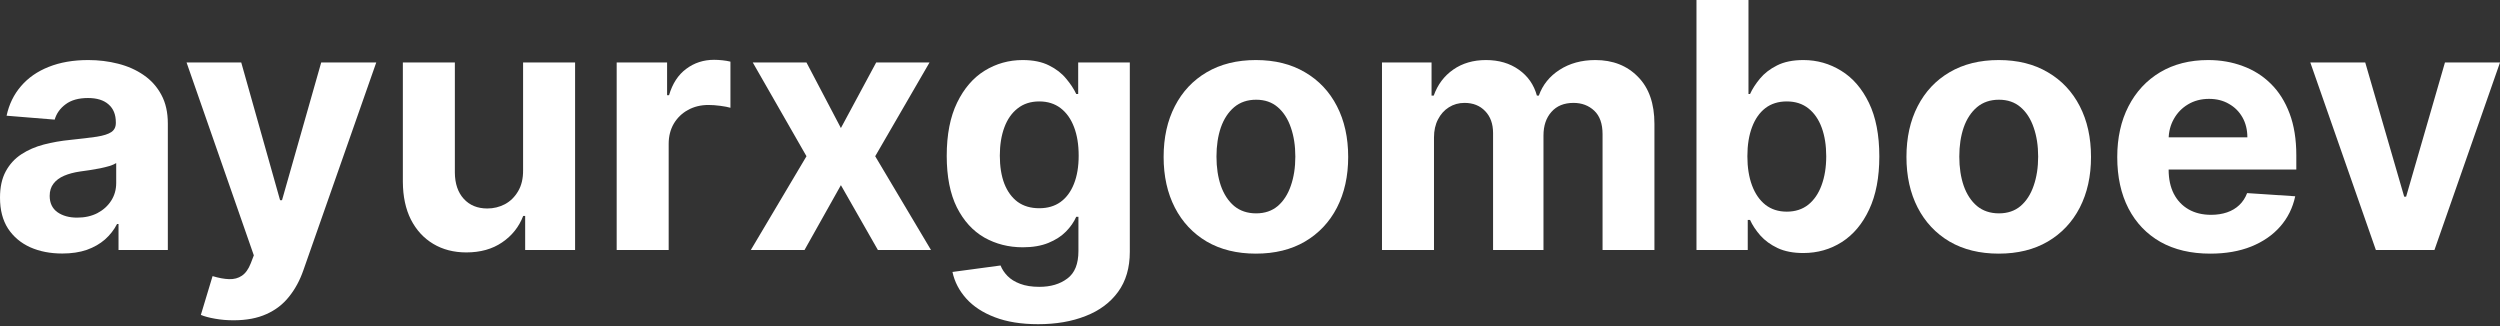 <?xml version="1.0" encoding="UTF-8"?> <svg xmlns="http://www.w3.org/2000/svg" width="582" height="76" viewBox="0 0 582 76" fill="none"><rect x="0" y="0" width="582" height="76" fill="#333333" stroke="none"/> <path d="M14.492 59.019C11.707 59.019 9.226 58.536 7.047 57.57C4.869 56.585 3.145 55.136 1.875 53.222C0.625 51.29 0 48.884 0 46.005C0 43.58 0.445 41.544 1.336 39.895C2.226 38.247 3.438 36.921 4.973 35.917C6.507 34.913 8.25 34.156 10.201 33.644C12.171 33.133 14.236 32.773 16.396 32.564C18.934 32.299 20.98 32.053 22.534 31.825C24.087 31.579 25.214 31.219 25.915 30.746C26.616 30.272 26.966 29.571 26.966 28.643V28.472C26.966 26.673 26.398 25.28 25.261 24.295C24.144 23.31 22.552 22.818 20.488 22.818C18.309 22.818 16.576 23.301 15.288 24.267C13.999 25.214 13.147 26.407 12.73 27.847L1.534 26.938C2.103 24.286 3.22 21.994 4.887 20.061C6.555 18.11 8.705 16.614 11.338 15.572C13.99 14.511 17.059 13.98 20.544 13.98C22.969 13.98 25.29 14.265 27.506 14.833C29.742 15.401 31.721 16.282 33.445 17.476C35.188 18.669 36.561 20.203 37.565 22.079C38.569 23.935 39.071 26.161 39.071 28.756V58.195H27.591V52.142H27.25C26.55 53.507 25.612 54.709 24.437 55.751C23.263 56.774 21.852 57.579 20.203 58.167C18.555 58.735 16.651 59.019 14.492 59.019ZM17.959 50.665C19.739 50.665 21.312 50.315 22.676 49.614C24.04 48.894 25.11 47.928 25.887 46.715C26.663 45.503 27.052 44.129 27.052 42.595V37.963C26.673 38.209 26.152 38.437 25.489 38.645C24.845 38.835 24.115 39.014 23.301 39.185C22.486 39.337 21.672 39.479 20.857 39.611C20.042 39.725 19.304 39.829 18.641 39.924C17.22 40.132 15.979 40.464 14.918 40.918C13.857 41.373 13.033 41.989 12.446 42.765C11.859 43.523 11.565 44.47 11.565 45.607C11.565 47.255 12.162 48.515 13.355 49.386C14.568 50.239 16.102 50.665 17.959 50.665Z" fill="white"></path> <path d="M54.373 74.562C52.839 74.562 51.399 74.439 50.054 74.193C48.728 73.966 47.629 73.672 46.758 73.312L49.486 64.276C50.906 64.712 52.185 64.948 53.322 64.986C54.477 65.024 55.472 64.759 56.305 64.191C57.158 63.622 57.849 62.656 58.38 61.292L59.09 59.445L43.433 14.549H56.163L65.2 46.602H65.654L74.775 14.549H87.591L70.627 62.912C69.812 65.261 68.704 67.307 67.302 69.05C65.919 70.811 64.167 72.166 62.045 73.113C59.924 74.079 57.366 74.562 54.373 74.562Z" fill="white"></path> <path d="M121.775 39.611V14.549H133.88V58.195H122.258V50.267H121.803C120.818 52.825 119.18 54.88 116.887 56.433C114.614 57.987 111.839 58.763 108.562 58.763C105.644 58.763 103.077 58.1 100.861 56.774C98.644 55.448 96.911 53.563 95.661 51.12C94.43 48.676 93.804 45.749 93.785 42.339V14.549H105.891V40.18C105.909 42.756 106.601 44.792 107.965 46.289C109.329 47.785 111.157 48.534 113.449 48.534C114.908 48.534 116.272 48.202 117.541 47.539C118.81 46.857 119.833 45.853 120.61 44.527C121.405 43.201 121.794 41.562 121.775 39.611Z" fill="white"></path> <path d="M143.562 58.195V14.549H155.298V22.164H155.753C156.548 19.455 157.884 17.409 159.759 16.026C161.635 14.624 163.794 13.924 166.238 13.924C166.844 13.924 167.498 13.961 168.199 14.037C168.9 14.113 169.515 14.217 170.046 14.35V25.091C169.477 24.92 168.691 24.769 167.687 24.636C166.683 24.504 165.764 24.437 164.931 24.437C163.15 24.437 161.559 24.826 160.157 25.602C158.774 26.36 157.675 27.421 156.861 28.785C156.065 30.149 155.667 31.721 155.667 33.502V58.195H143.562Z" fill="white"></path> <path d="M187.749 14.549L195.762 29.808L203.974 14.549H216.391L203.747 36.372L216.732 58.195H204.372L195.762 43.106L187.294 58.195H174.791L187.749 36.372L175.246 14.549H187.749Z" fill="white"></path> <path d="M241.681 75.472C237.76 75.472 234.397 74.932 231.594 73.852C228.809 72.791 226.593 71.342 224.945 69.504C223.296 67.667 222.226 65.602 221.734 63.31L232.929 61.804C233.27 62.675 233.81 63.49 234.549 64.248C235.288 65.005 236.263 65.612 237.476 66.066C238.707 66.54 240.204 66.776 241.965 66.776C244.599 66.776 246.768 66.132 248.473 64.844C250.196 63.575 251.058 61.444 251.058 58.451V50.466H250.547C250.017 51.678 249.221 52.825 248.16 53.904C247.099 54.984 245.735 55.865 244.068 56.547C242.401 57.229 240.412 57.57 238.101 57.57C234.824 57.57 231.84 56.812 229.15 55.297C226.479 53.762 224.348 51.423 222.757 48.278C221.184 45.114 220.398 41.117 220.398 36.287C220.398 31.342 221.203 27.213 222.813 23.898C224.424 20.582 226.564 18.101 229.235 16.453C231.925 14.805 234.871 13.98 238.072 13.98C240.516 13.98 242.562 14.397 244.21 15.231C245.858 16.045 247.184 17.068 248.188 18.3C249.211 19.512 249.998 20.706 250.547 21.88H251.002V14.549H263.021V58.621C263.021 62.334 262.112 65.441 260.293 67.942C258.475 70.442 255.955 72.317 252.735 73.568C249.533 74.837 245.849 75.472 241.681 75.472ZM241.937 48.477C243.888 48.477 245.536 47.994 246.881 47.028C248.245 46.043 249.287 44.641 250.007 42.822C250.746 40.985 251.115 38.787 251.115 36.23C251.115 33.672 250.755 31.456 250.035 29.581C249.316 27.686 248.274 26.218 246.91 25.176C245.546 24.134 243.888 23.613 241.937 23.613C239.948 23.613 238.271 24.153 236.907 25.233C235.544 26.294 234.511 27.771 233.81 29.666C233.109 31.56 232.759 33.748 232.759 36.23C232.759 38.749 233.109 40.928 233.81 42.765C234.53 44.584 235.562 45.995 236.907 46.999C238.271 47.984 239.948 48.477 241.937 48.477Z" fill="white"></path> <path d="M292.375 59.047C287.961 59.047 284.144 58.11 280.923 56.234C277.722 54.34 275.25 51.707 273.507 48.335C271.764 44.944 270.892 41.013 270.892 36.542C270.892 32.034 271.764 28.093 273.507 24.721C275.25 21.331 277.722 18.697 280.923 16.822C284.144 14.928 287.961 13.98 292.375 13.98C296.788 13.98 300.596 14.928 303.798 16.822C307.018 18.697 309.5 21.331 311.243 24.721C312.985 28.093 313.857 32.034 313.857 36.542C313.857 41.013 312.985 44.944 311.243 48.335C309.5 51.707 307.018 54.34 303.798 56.234C300.596 58.11 296.788 59.047 292.375 59.047ZM292.431 49.67C294.439 49.67 296.116 49.102 297.461 47.965C298.806 46.81 299.819 45.237 300.501 43.248C301.202 41.259 301.553 38.996 301.553 36.457C301.553 33.919 301.202 31.655 300.501 29.666C299.819 27.677 298.806 26.104 297.461 24.949C296.116 23.793 294.439 23.215 292.431 23.215C290.404 23.215 288.7 23.793 287.317 24.949C285.953 26.104 284.92 27.677 284.219 29.666C283.537 31.655 283.196 33.919 283.196 36.457C283.196 38.996 283.537 41.259 284.219 43.248C284.92 45.237 285.953 46.81 287.317 47.965C288.7 49.102 290.404 49.67 292.431 49.67Z" fill="white"></path> <path d="M321.728 58.195V14.549H333.265V22.249H333.776C334.685 19.692 336.201 17.674 338.323 16.197C340.444 14.719 342.983 13.98 345.938 13.98C348.931 13.98 351.479 14.729 353.582 16.225C355.684 17.703 357.086 19.711 357.787 22.249H358.242C359.132 19.749 360.742 17.75 363.072 16.254C365.421 14.738 368.197 13.98 371.398 13.98C375.471 13.98 378.777 15.278 381.315 17.873C383.873 20.45 385.151 24.106 385.151 28.842V58.195H373.075V31.229C373.075 28.804 372.431 26.985 371.142 25.773C369.854 24.561 368.244 23.954 366.312 23.954C364.114 23.954 362.4 24.655 361.169 26.057C359.937 27.44 359.322 29.268 359.322 31.541V58.195H347.586V30.973C347.586 28.832 346.97 27.127 345.739 25.858C344.527 24.589 342.926 23.954 340.937 23.954C339.592 23.954 338.379 24.295 337.3 24.977C336.239 25.64 335.396 26.578 334.771 27.79C334.145 28.984 333.833 30.386 333.833 31.996V58.195H321.728Z" fill="white"></path> <path d="M394.94 58.195V0H407.046V21.88H407.415C407.945 20.706 408.713 19.512 409.717 18.3C410.74 17.068 412.066 16.045 413.695 15.231C415.343 14.397 417.389 13.98 419.832 13.98C423.015 13.98 425.951 14.814 428.641 16.481C431.331 18.129 433.481 20.62 435.092 23.954C436.702 27.269 437.507 31.428 437.507 36.429C437.507 41.297 436.721 45.408 435.148 48.761C433.595 52.095 431.473 54.624 428.783 56.348C426.112 58.053 423.119 58.905 419.804 58.905C417.455 58.905 415.456 58.517 413.808 57.74C412.179 56.964 410.844 55.988 409.802 54.814C408.76 53.62 407.964 52.417 407.415 51.205H406.875V58.195H394.94ZM406.79 36.372C406.79 38.967 407.15 41.231 407.87 43.163C408.589 45.096 409.631 46.602 410.995 47.681C412.359 48.742 414.017 49.273 415.968 49.273C417.938 49.273 419.605 48.733 420.969 47.653C422.333 46.554 423.366 45.039 424.066 43.106C424.786 41.155 425.146 38.91 425.146 36.372C425.146 33.852 424.796 31.636 424.095 29.723C423.394 27.809 422.361 26.313 420.998 25.233C419.634 24.153 417.957 23.613 415.968 23.613C413.998 23.613 412.331 24.134 410.967 25.176C409.622 26.218 408.589 27.696 407.87 29.609C407.15 31.522 406.79 33.777 406.79 36.372Z" fill="white"></path> <path d="M465.304 59.047C460.891 59.047 457.073 58.11 453.853 56.234C450.652 54.34 448.179 51.707 446.437 48.335C444.694 44.944 443.822 41.013 443.822 36.542C443.822 32.034 444.694 28.093 446.437 24.721C448.179 21.331 450.652 18.697 453.853 16.822C457.073 14.928 460.891 13.98 465.304 13.98C469.718 13.98 473.526 14.928 476.728 16.822C479.948 18.697 482.43 21.331 484.172 24.721C485.915 28.093 486.787 32.034 486.787 36.542C486.787 41.013 485.915 44.944 484.172 48.335C482.43 51.707 479.948 54.34 476.728 56.234C473.526 58.11 469.718 59.047 465.304 59.047ZM465.361 49.67C467.369 49.67 469.046 49.102 470.391 47.965C471.736 46.81 472.749 45.237 473.431 43.248C474.132 41.259 474.483 38.996 474.483 36.457C474.483 33.919 474.132 31.655 473.431 29.666C472.749 27.677 471.736 26.104 470.391 24.949C469.046 23.793 467.369 23.215 465.361 23.215C463.334 23.215 461.629 23.793 460.247 24.949C458.883 26.104 457.85 27.677 457.149 29.666C456.467 31.655 456.126 33.919 456.126 36.457C456.126 38.996 456.467 41.259 457.149 43.248C457.85 45.237 458.883 46.81 460.247 47.965C461.629 49.102 463.334 49.67 465.361 49.67Z" fill="white"></path> <path d="M514.549 59.047C510.059 59.047 506.194 58.138 502.955 56.32C499.735 54.482 497.253 51.887 495.51 48.534C493.767 45.162 492.896 41.174 492.896 36.571C492.896 32.081 493.767 28.141 495.51 24.75C497.253 21.359 499.706 18.716 502.87 16.822C506.052 14.928 509.784 13.98 514.066 13.98C516.945 13.98 519.625 14.445 522.107 15.373C524.608 16.282 526.786 17.655 528.643 19.493C530.518 21.331 531.977 23.642 533.019 26.427C534.061 29.192 534.582 32.432 534.582 36.145V39.469H497.727V31.968H523.187C523.187 30.225 522.808 28.681 522.05 27.336C521.292 25.991 520.241 24.939 518.896 24.182C517.57 23.405 516.026 23.017 514.264 23.017C512.427 23.017 510.798 23.443 509.377 24.295C507.975 25.129 506.876 26.256 506.081 27.677C505.285 29.079 504.878 30.641 504.859 32.365V39.498C504.859 41.657 505.257 43.523 506.052 45.096C506.867 46.668 508.013 47.88 509.491 48.733C510.968 49.585 512.721 50.011 514.747 50.011C516.093 50.011 517.324 49.822 518.442 49.443C519.559 49.064 520.516 48.496 521.311 47.738C522.107 46.98 522.713 46.052 523.13 44.953L534.326 45.692C533.757 48.382 532.592 50.731 530.831 52.739C529.088 54.728 526.834 56.282 524.068 57.399C521.321 58.498 518.148 59.047 514.549 59.047Z" fill="white"></path> <path d="M582 14.549L566.741 58.195H553.101L537.842 14.549H550.629L559.694 45.777H560.148L569.185 14.549H582Z" fill="white"></path> </svg> 
